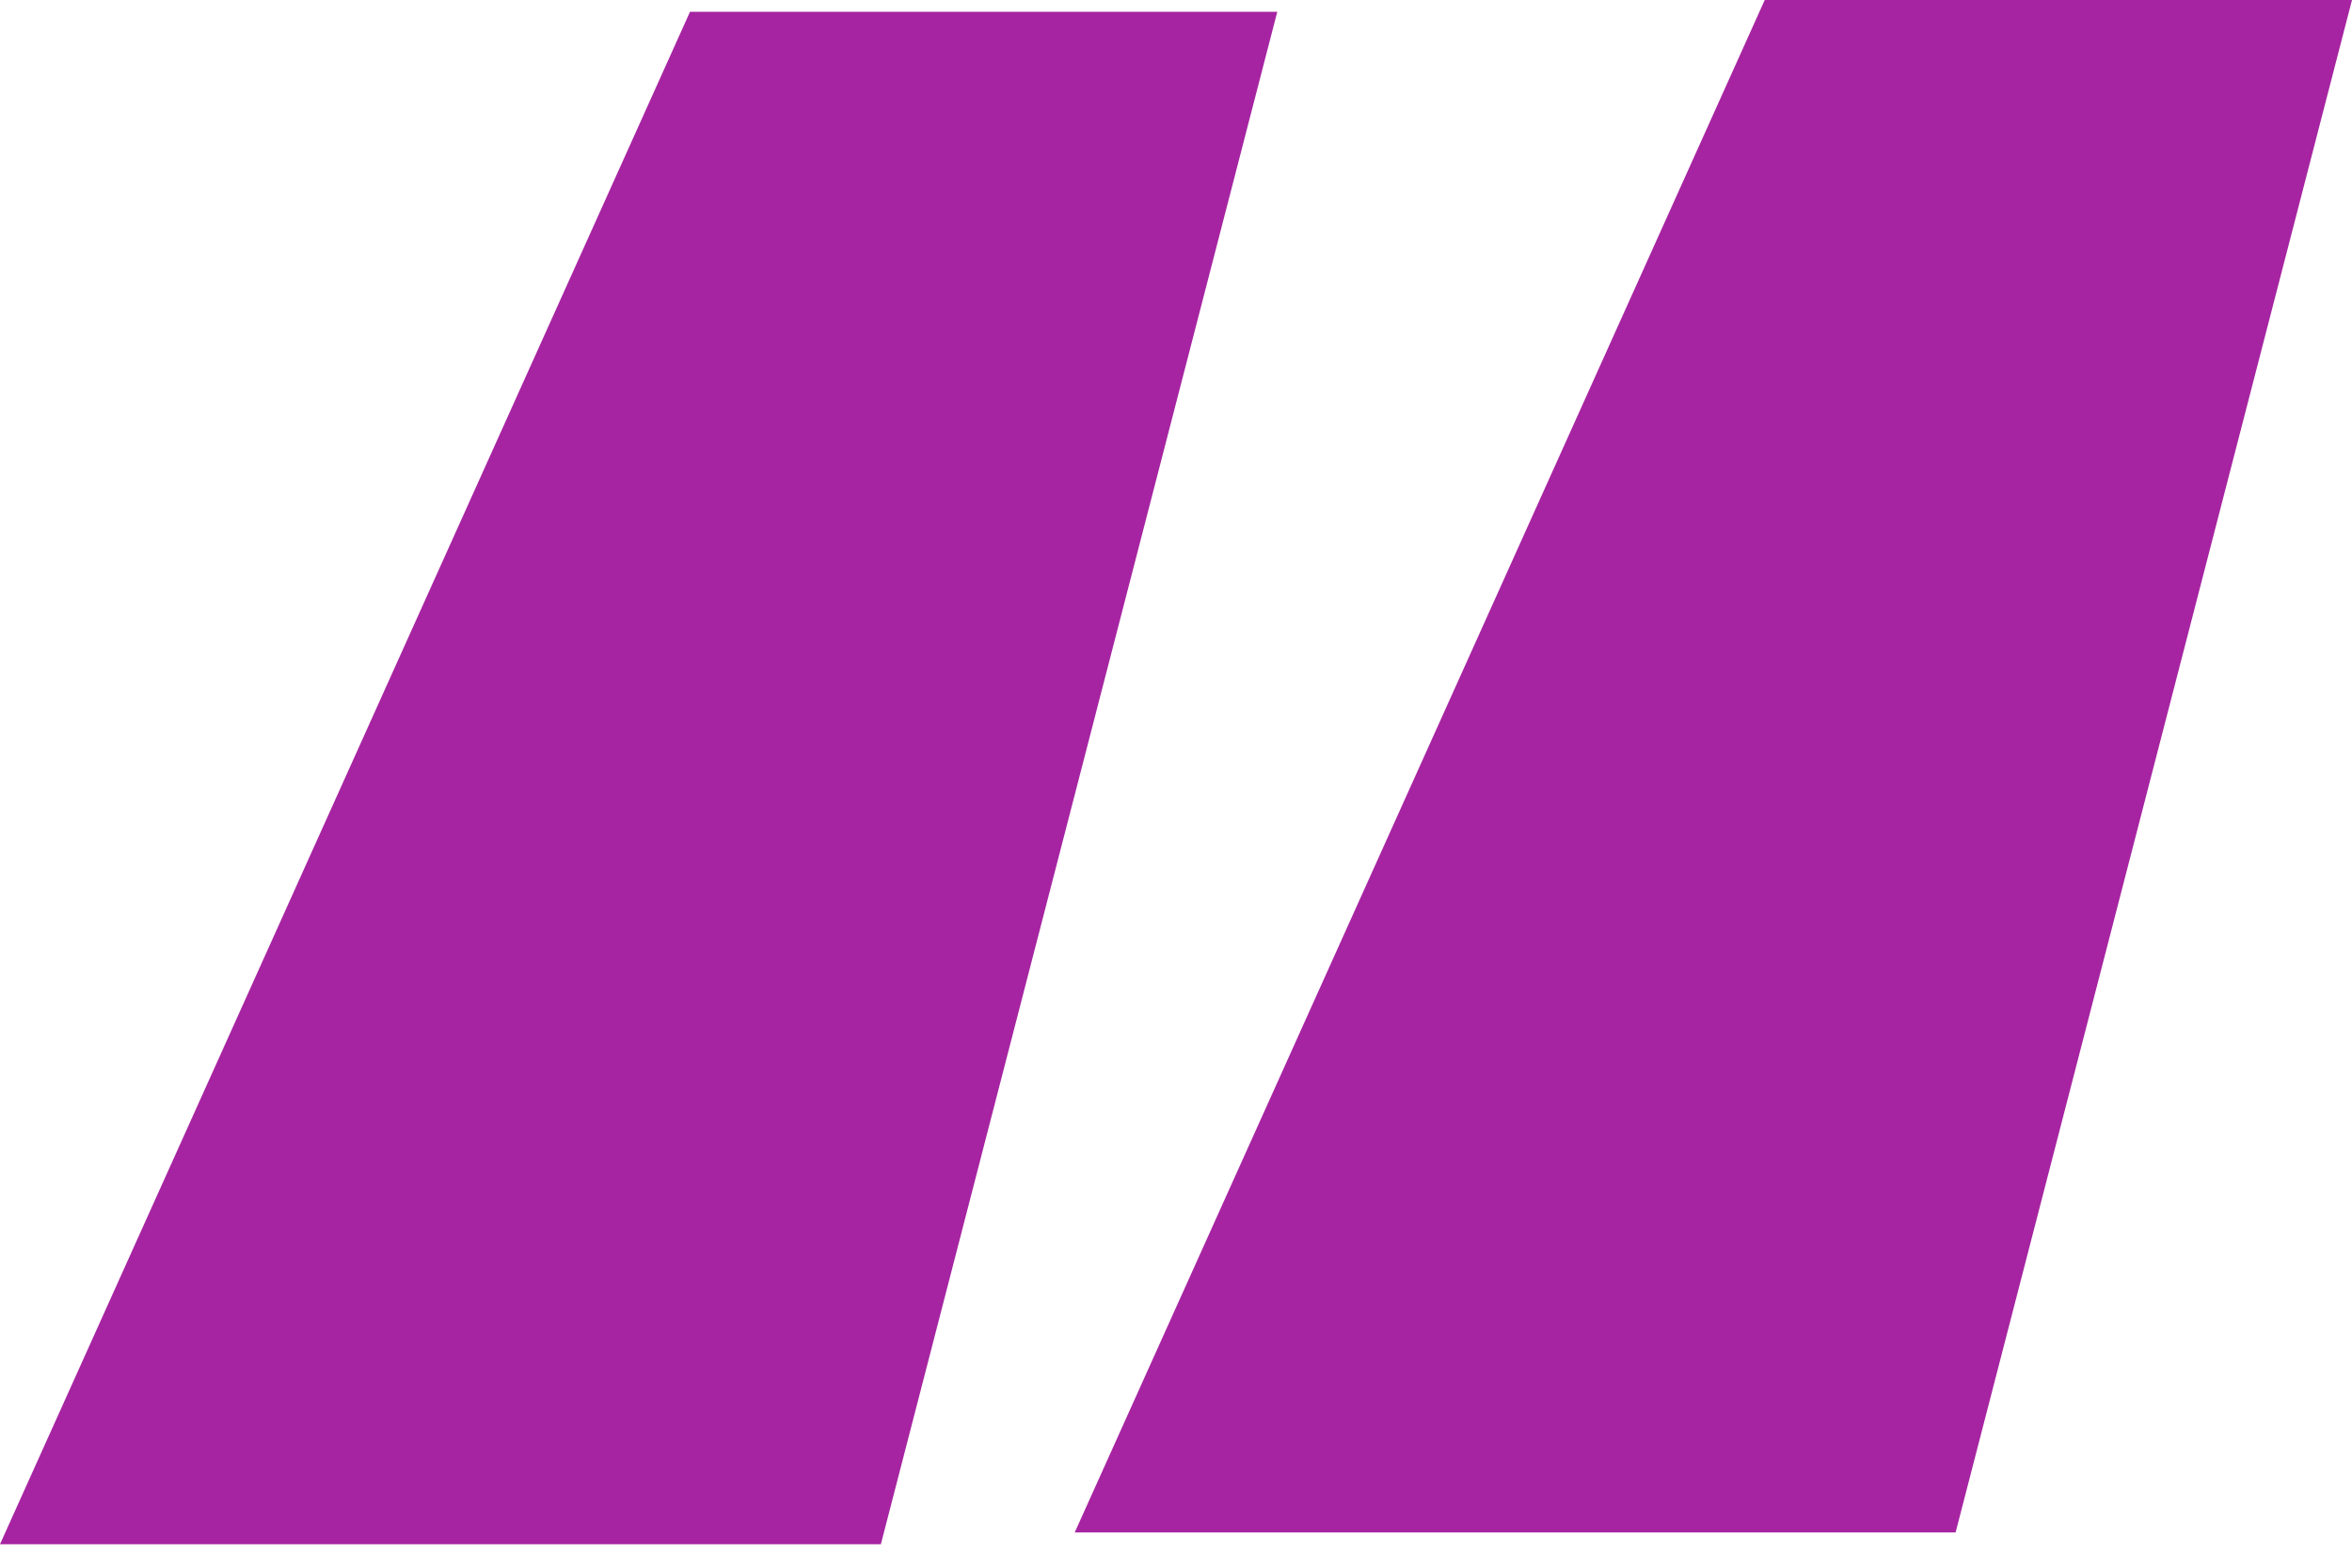 <svg width="48" height="32" viewBox="0 0 48 32" fill="none" xmlns="http://www.w3.org/2000/svg">
<path d="M0 31.521L14.082 0.24H26.067L17.977 31.521H0ZM21.933 31.281L36.015 0H48L39.91 31.281H21.933Z" fill="#A624A1"/>
</svg>
